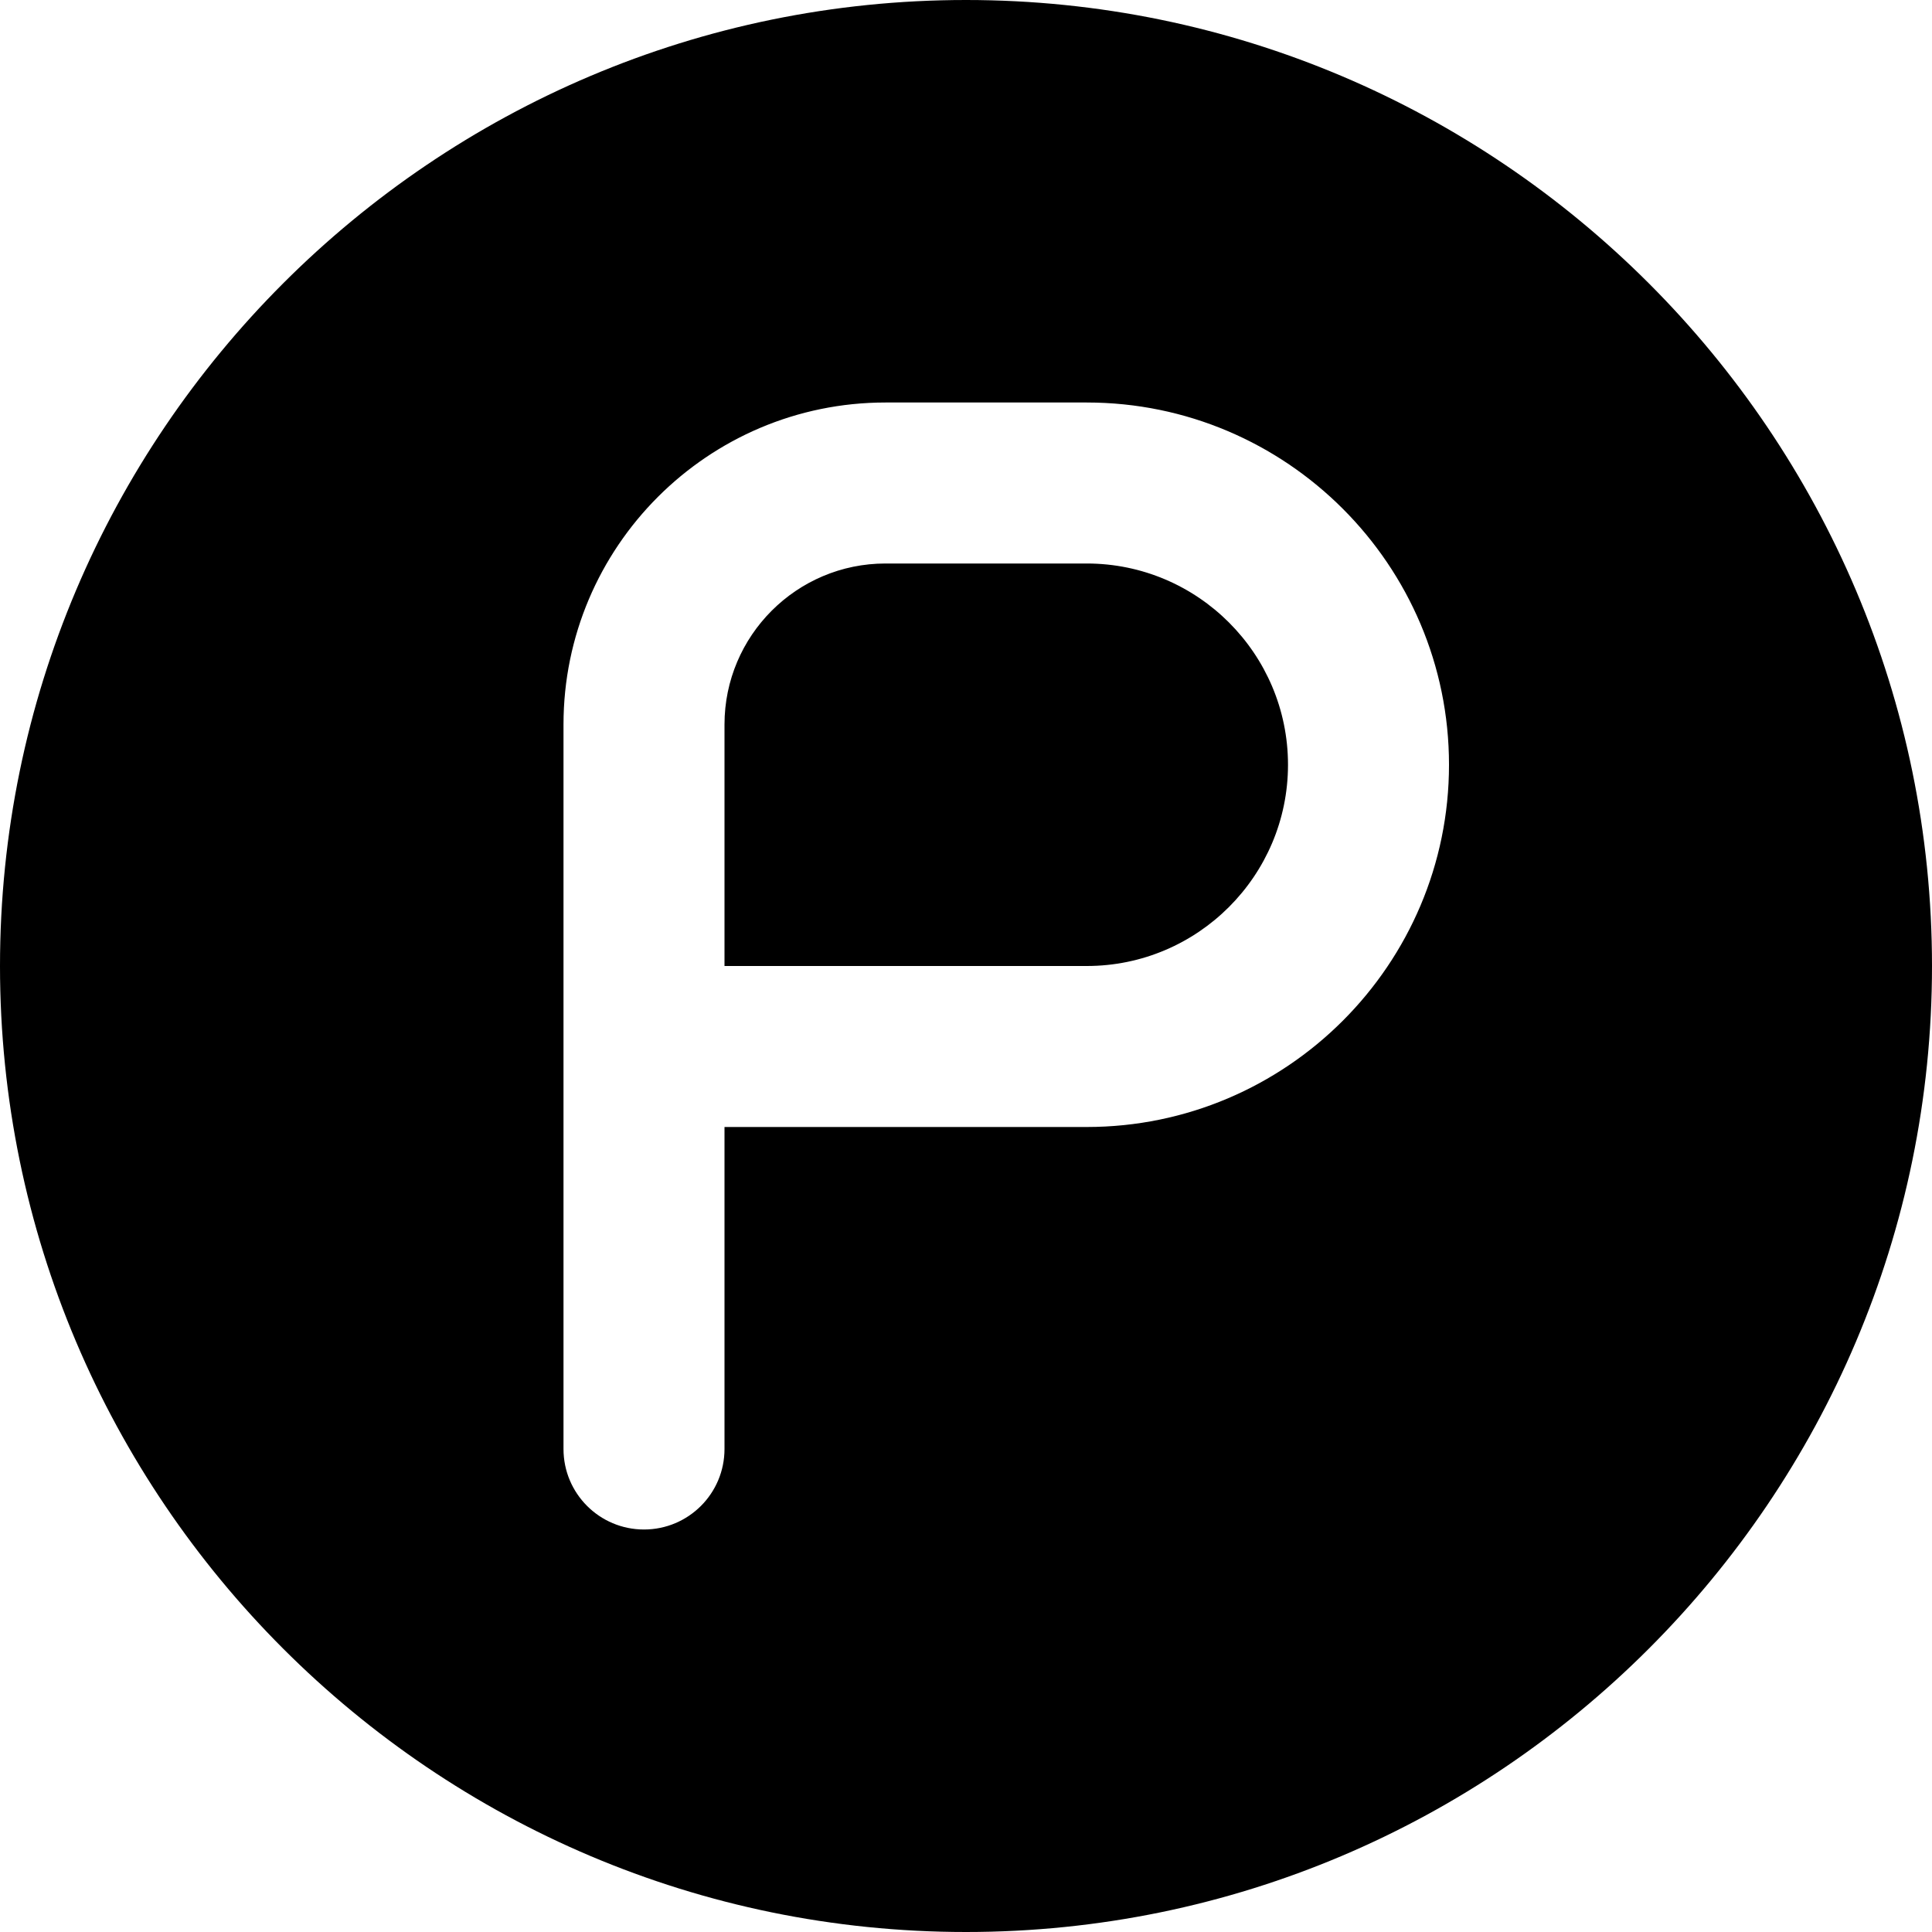 <?xml version="1.0" encoding="UTF-8"?>
<svg xmlns="http://www.w3.org/2000/svg" id="Layer_1" data-name="Layer 1" viewBox="0 0 24 24" width="512" height="512"><path d="M12,0C5.383,0,0,5.383,0,12s5.383,12,12,12,12-5.383,12-12S18.617,0,12,0Zm1.5,14h-4.5v4c0,.552-.447,1-1,1s-1-.448-1-1V9c0-2.206,1.794-4,4-4h2.5c2.481,0,4.5,2.019,4.5,4.5s-2.019,4.5-4.5,4.5Zm2.5-4.5c0,1.378-1.121,2.5-2.5,2.5h-4.5v-3c0-1.103,.897-2,2-2h2.5c1.379,0,2.5,1.122,2.5,2.5Z"/></svg>
